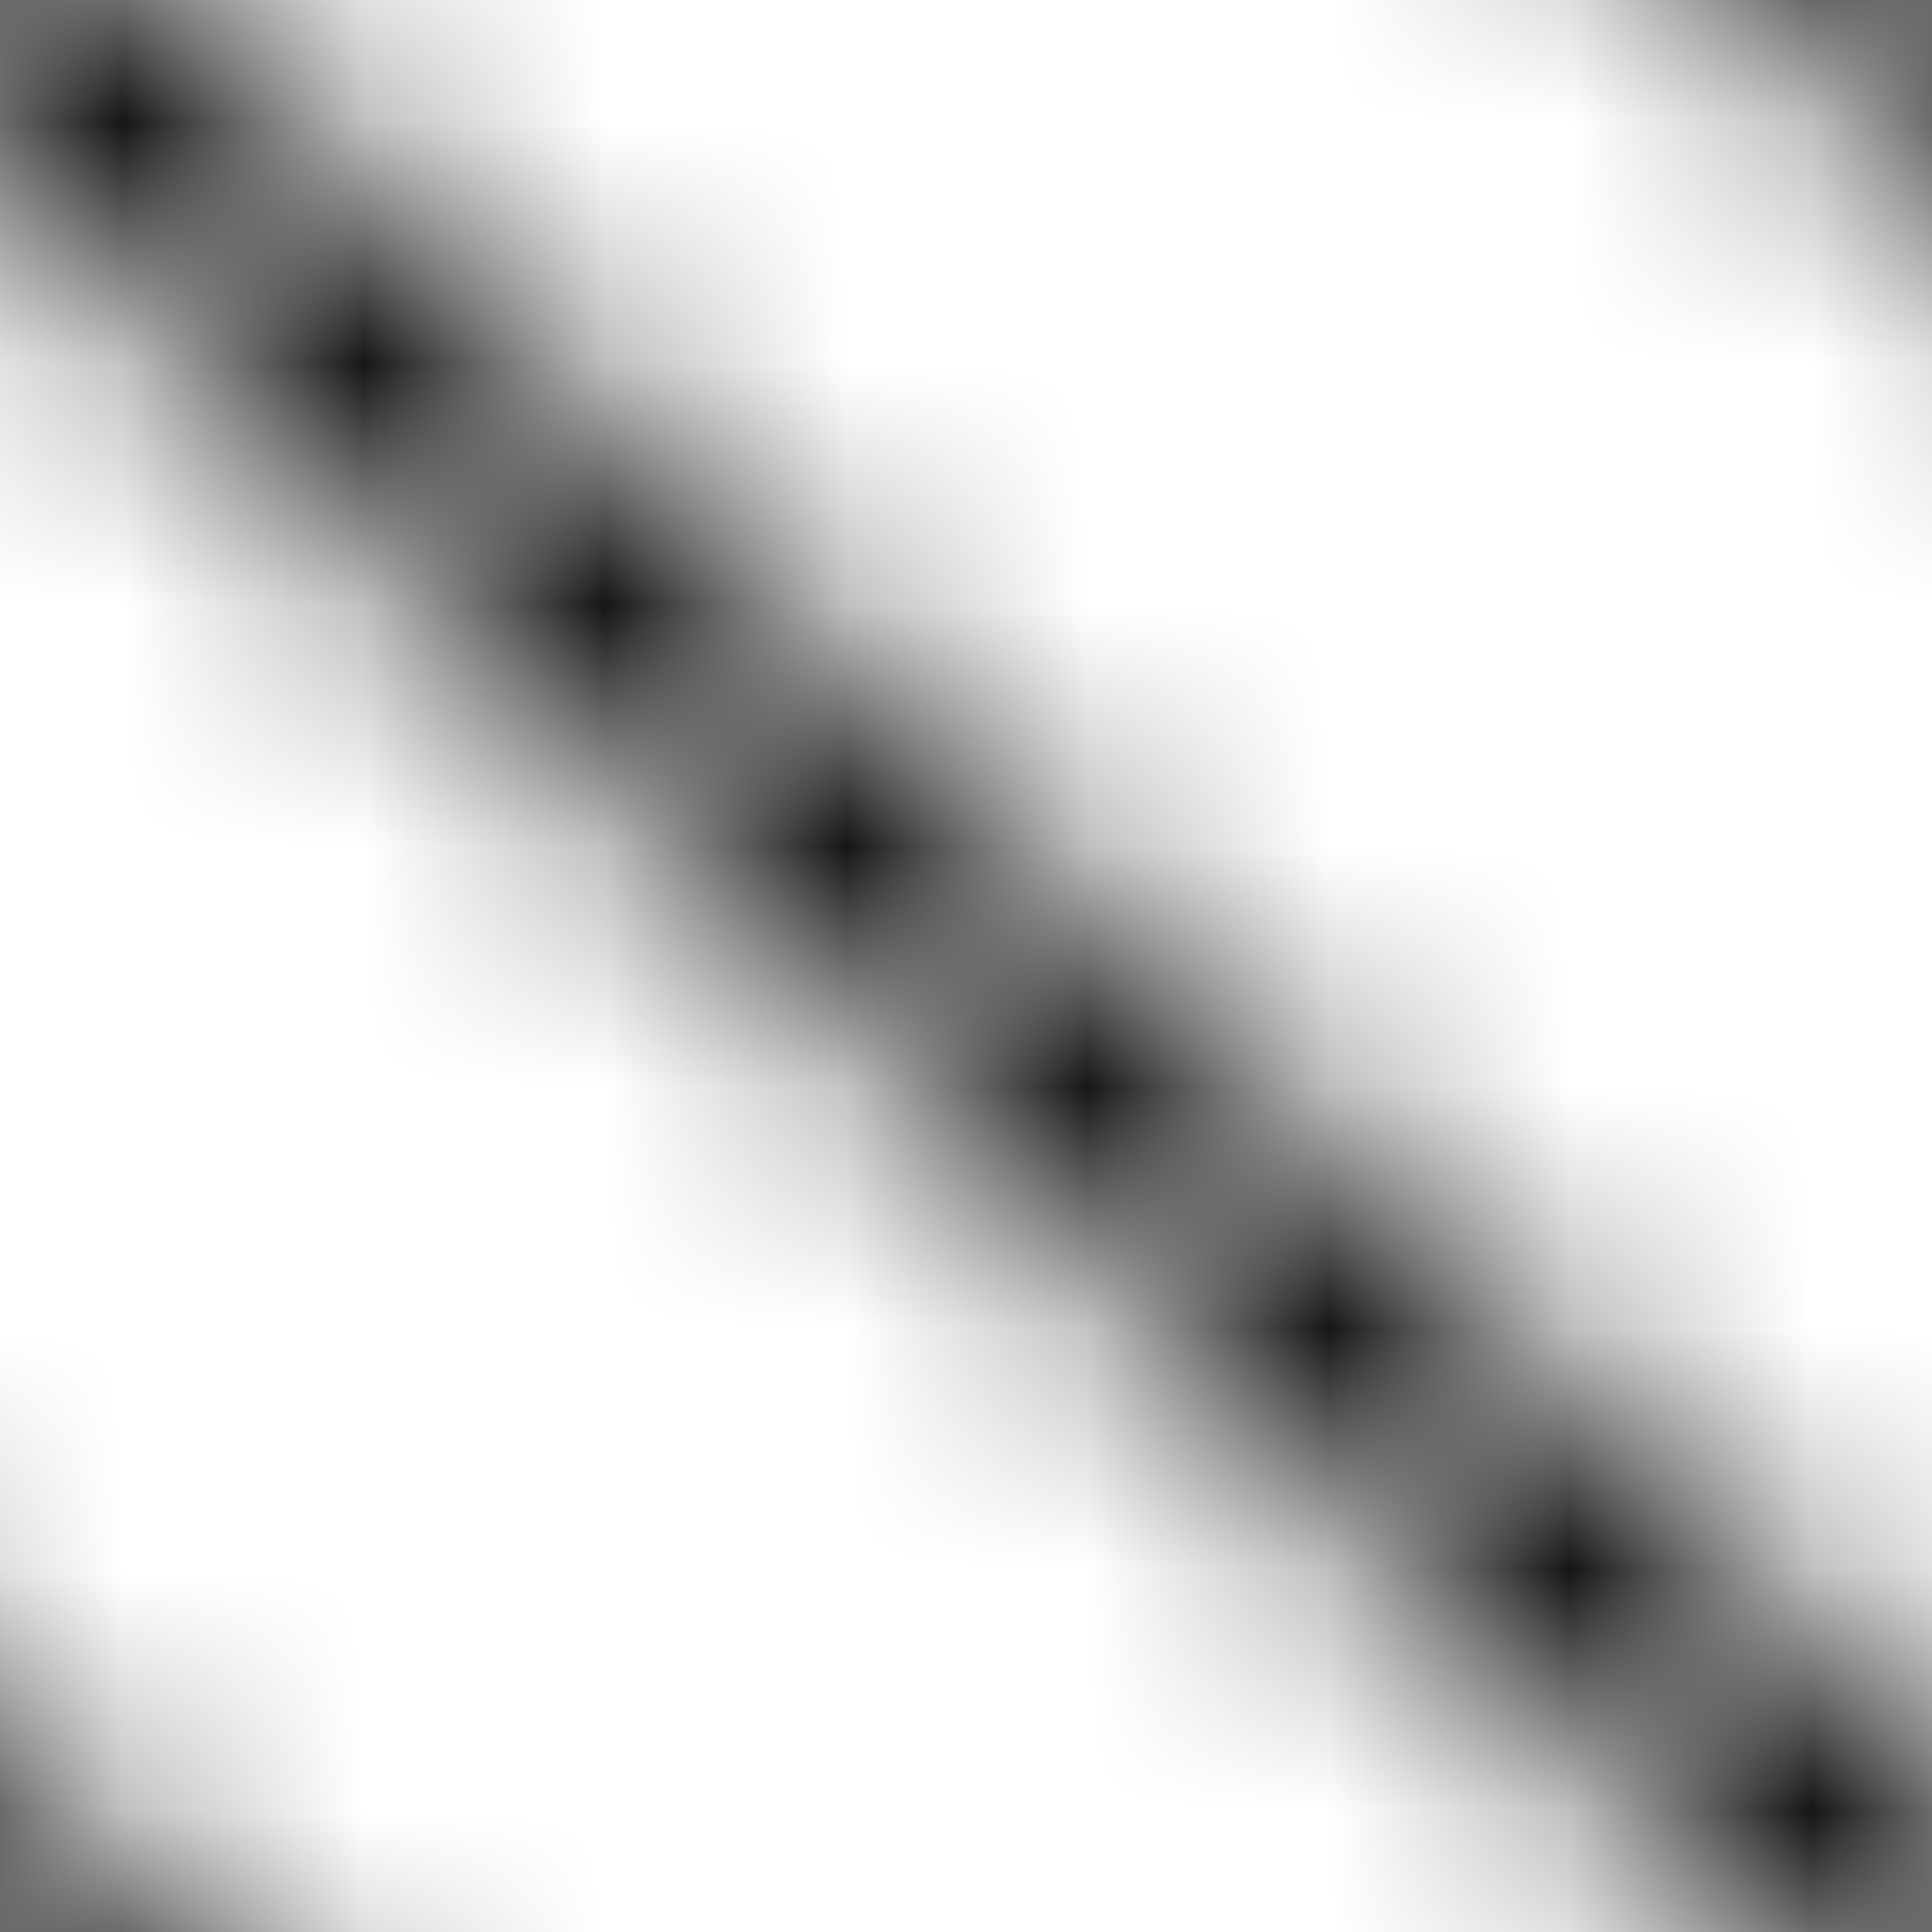 <svg xmlns="http://www.w3.org/2000/svg" xmlns:xlink="http://www.w3.org/1999/xlink" width="8" height="8" viewBox="0 0 8 8" xml:space="preserve">
    <defs>
        <pattern id="pattern-4" patternUnits="userSpaceOnUse" width="8" height="8">
    <path d="M0,0 l8,8
             M-1,7 l4,4
             M7,-1 l4,4" stroke="currentcolor" style="stroke: currentcolor" />
</pattern>
    </defs>
    <rect x="0" y="0" width="8" height="8" fill="url(#pattern-4)" />
</svg>